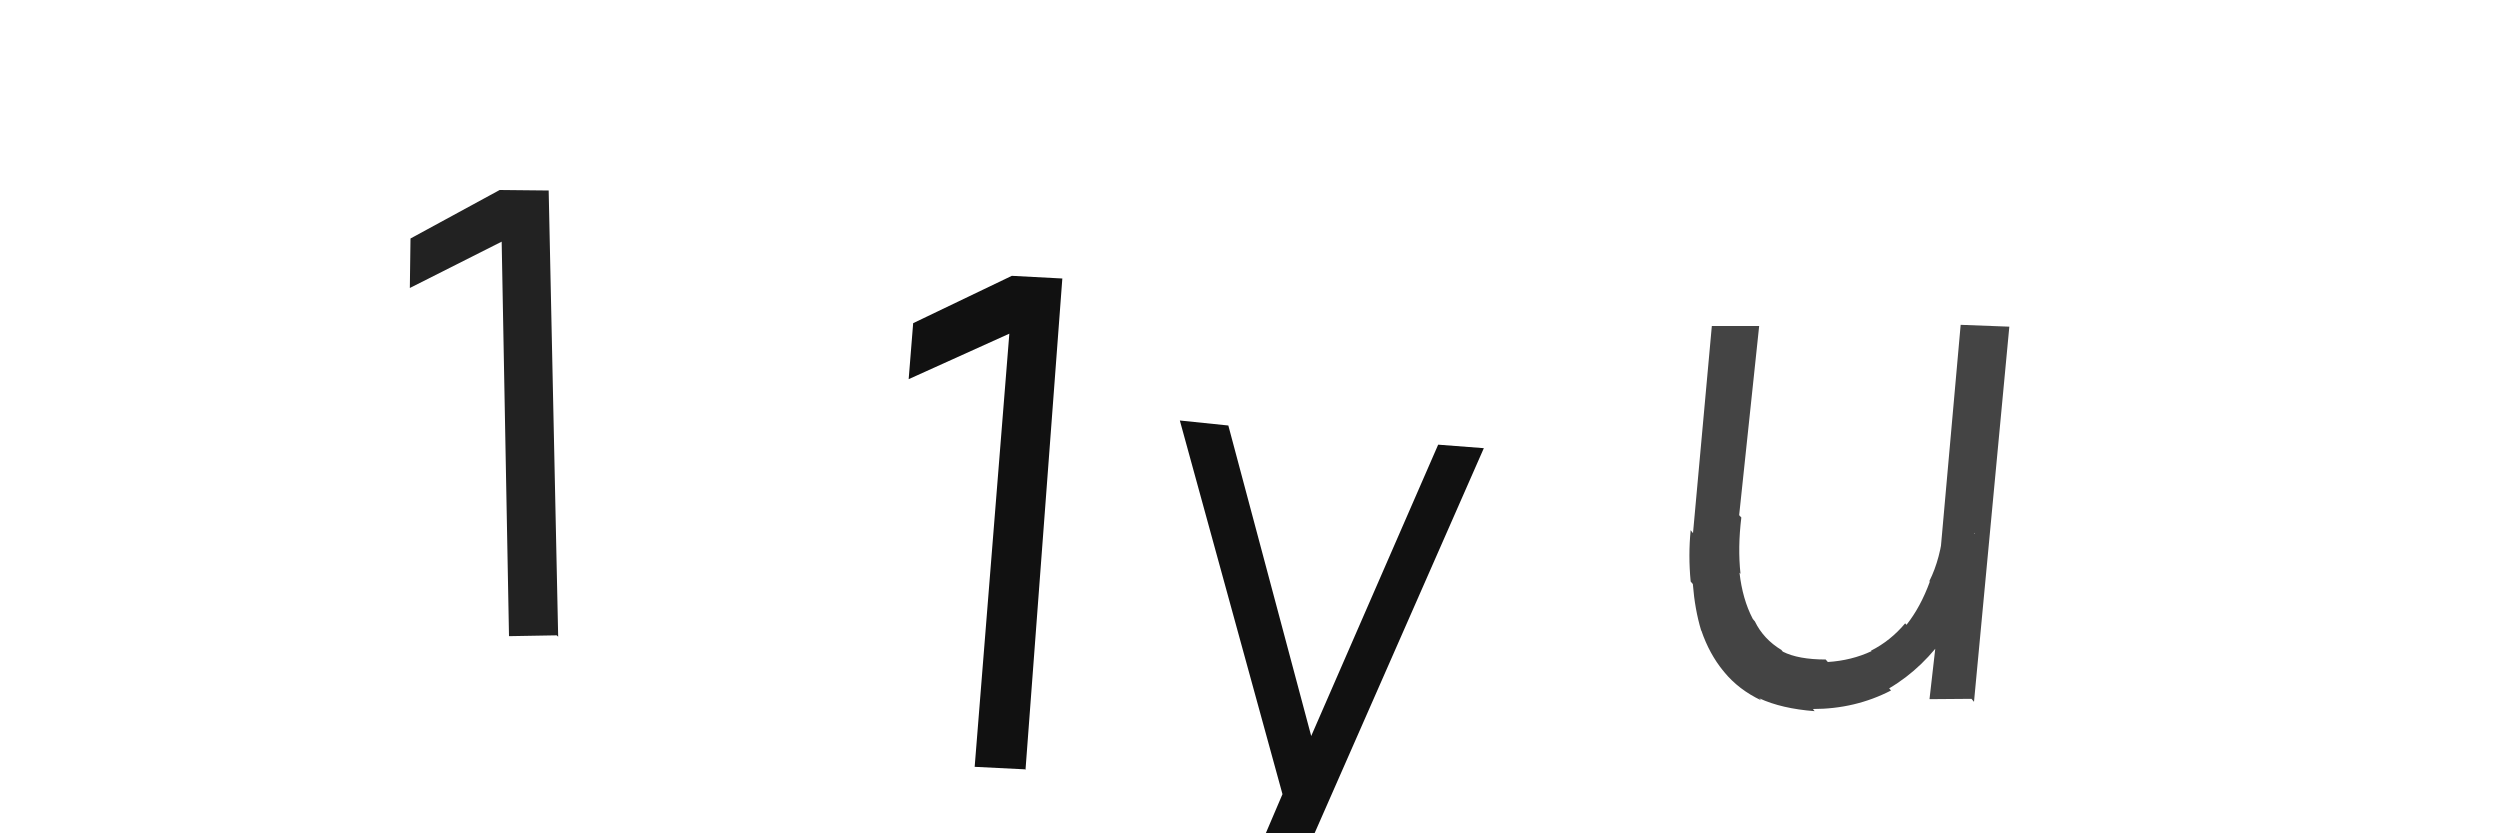 <svg xmlns="http://www.w3.org/2000/svg" width="150" height="50" viewBox="0,0,150,50"><path fill="#111" d="M75.61 57.55l-2.76-0.3 4.79-11.22-0.18 3.48-6.67-24.28 2.91 0.3 5.41 20.27-1.13-0.05 8.31-19.07 2.74 0.21-13.46 30.62z"/><path fill="#111" d="M61.5 46.16l-3.02-0.15 2.08-25.99-6.04 2.73 0.27-3.36 5.92-2.84 3.03 0.16-2.21 29.48z"/><path fill="#444" d="M108.77 42.53l0.05 0.07 0.06 0.07q-1.98-0.15-3.32-0.77l0.01 0.01 0.1 0.11q-1.35-0.64-2.22-1.7l-0.1-0.13 0.05 0.07q-0.84-1.03-1.31-2.4l0.04 0.04-0.06-0.07q-0.38-1.26-0.5-2.79l-0.01-0.01-0.12-0.14q-0.15-1.56 0-3.08l0.14 0.18 1.13-12.43 2.84 0-1.2 11.35 0.13 0.14q-0.22 1.8-0.05 3.38l0 0-0.06-0.07q0.18 1.59 0.79 2.76l0.06 0.08 0.07 0.08q0.52 1.07 1.6 1.72l-0.03-0.03 0.11 0.13q0.93 0.47 2.57 0.47l0.13 0.15 0 0q1.42-0.09 2.62-0.65l-0.01-0.01-0.02-0.02q1.17-0.59 2.05-1.64l0.09 0.1-0.01-0.01q0.85-1.08 1.4-2.59l0.09 0.11-0.12-0.14q0.68-1.35 0.86-3.25l-0.02-0.02 1.9 0.42-0.04-0.05q-0.37 3.4-1.71 5.75l0.15 0.18-0.01-0.01q-1.47 2.19-3.54 3.41l0.01 0.01 0.1 0.12q-2.15 1.11-4.68 1.11z m9.52-0.6l-2.52 0.02 0.62-5.43-0.27 0.02 1.52-17.05 2.92 0.11-2.12 22.51z"/><path fill="#222" d="M33.4 38.12l-2.86 0.05-0.44-23.67-5.51 2.78 0.04-2.97 5.35-2.91 2.94 0.03 0.57 26.77z"/></svg>